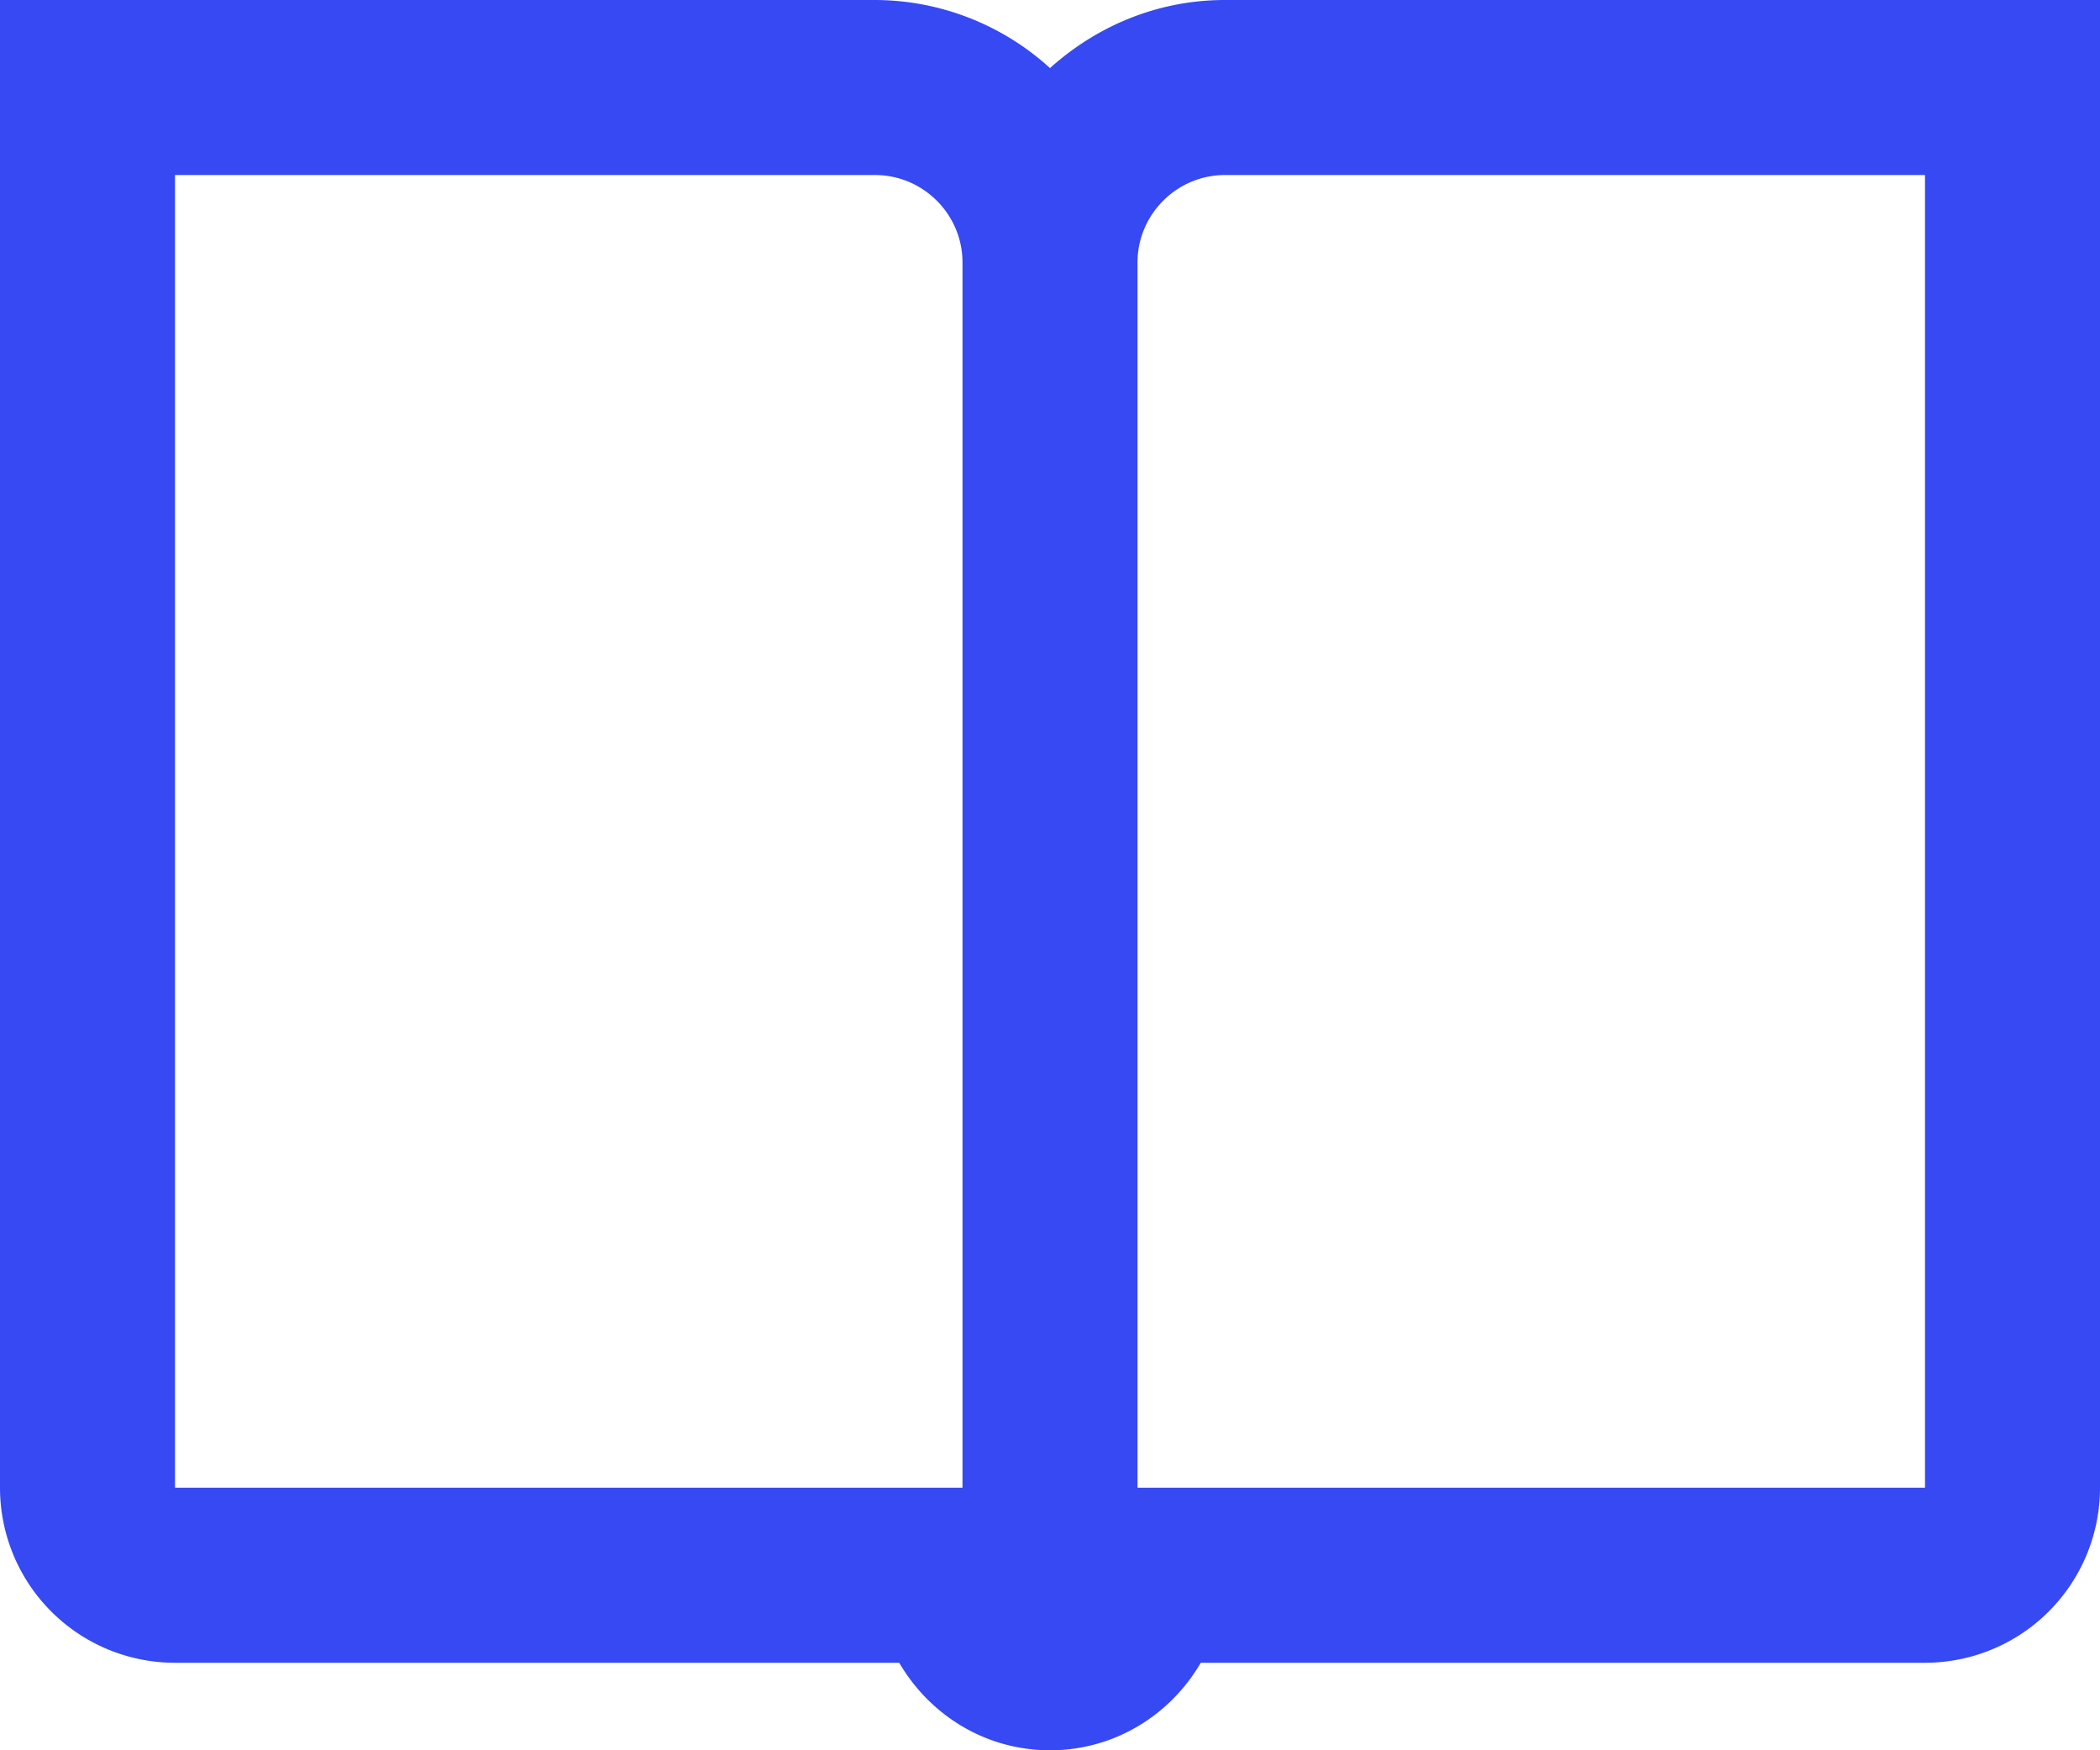<svg width="24" height="20" xmlns="http://www.w3.org/2000/svg"><g id="Page-1" stroke="none" stroke-width="1" fill="none" fill-rule="evenodd"><g id="HOME-EBRA" transform="translate(-1458 -4843)" fill="#3649F2"><g id="NOS-SOLUTIONS" transform="translate(0 3807)"><g id="Tuile" transform="translate(1165 1001)"><g id="Group-10" transform="translate(280 20)"><path d="M35 32h-9V18c0-.551.45-1 1-1h8v15zM15 17h8c.551 0 1 .449 1 1v14h-9V17zm12-2c-.772 0-1.467.299-2 .778A2.979 2.979 0 0023 15H13v17a2 2 0 002 2h8.277c.347.595.984 1 1.723 1 .739 0 1.377-.405 1.723-1H35a2 2 0 002-2V15H27z" id="Icon-solution-Mag"/></g></g></g></g></g></svg>